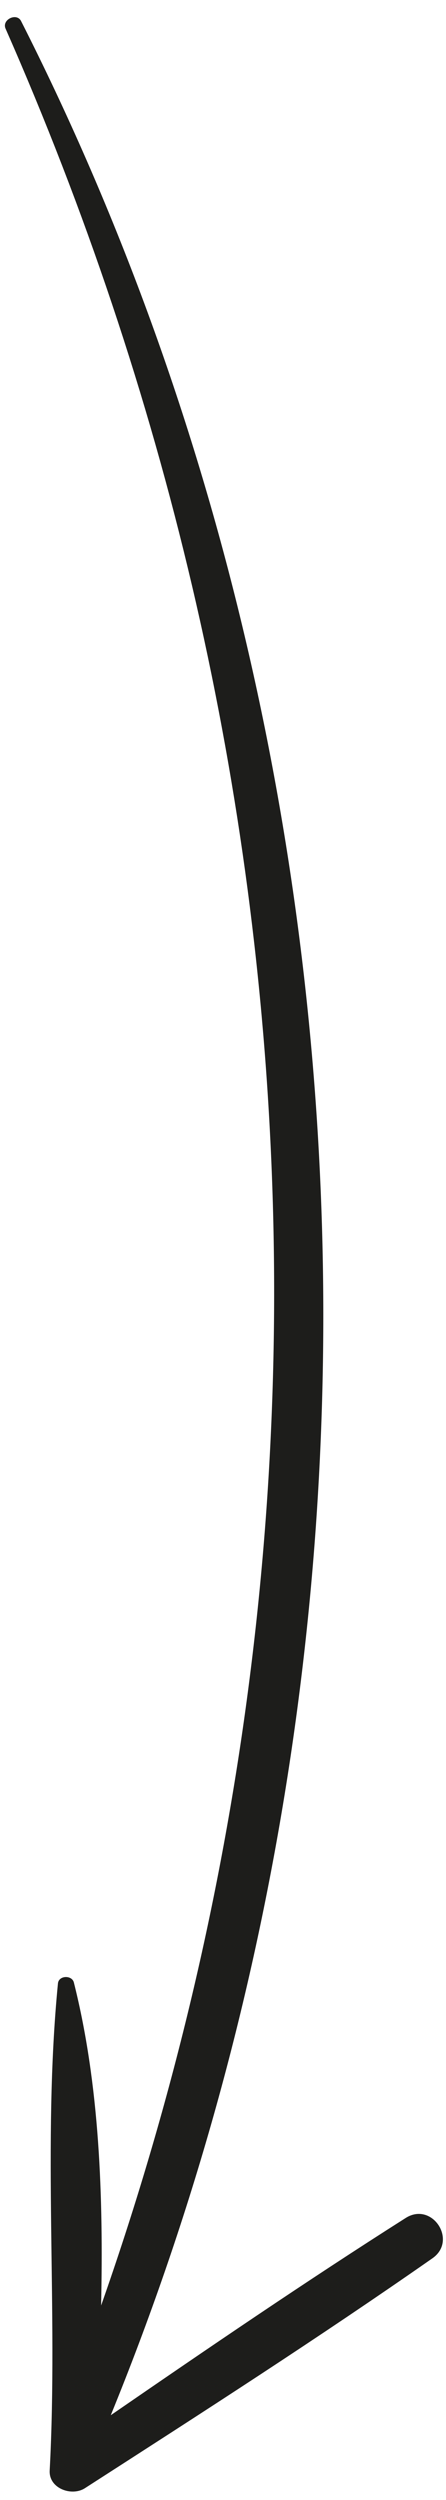 <?xml version="1.0" encoding="UTF-8"?> <svg xmlns="http://www.w3.org/2000/svg" width="25" height="140" viewBox="0 0 25 140" fill="none"><path d="M4.758 139.34C11.295 135.134 17.867 130.914 24.24 126.464C25.668 125.466 24.22 123.269 22.742 124.206C17.155 127.751 11.667 131.496 6.209 135.252C23.584 92.713 21.993 42.228 1.181 1.179C0.933 0.69 0.088 1.099 0.312 1.605C18.211 42.239 20.343 87.356 5.668 129.109C5.798 122.985 5.584 116.757 4.141 111.02C4.033 110.592 3.292 110.616 3.248 111.071C2.369 120.054 3.267 129.309 2.785 138.351C2.731 139.356 4.019 139.815 4.758 139.34Z" fill="#1D1D1B"></path></svg> 